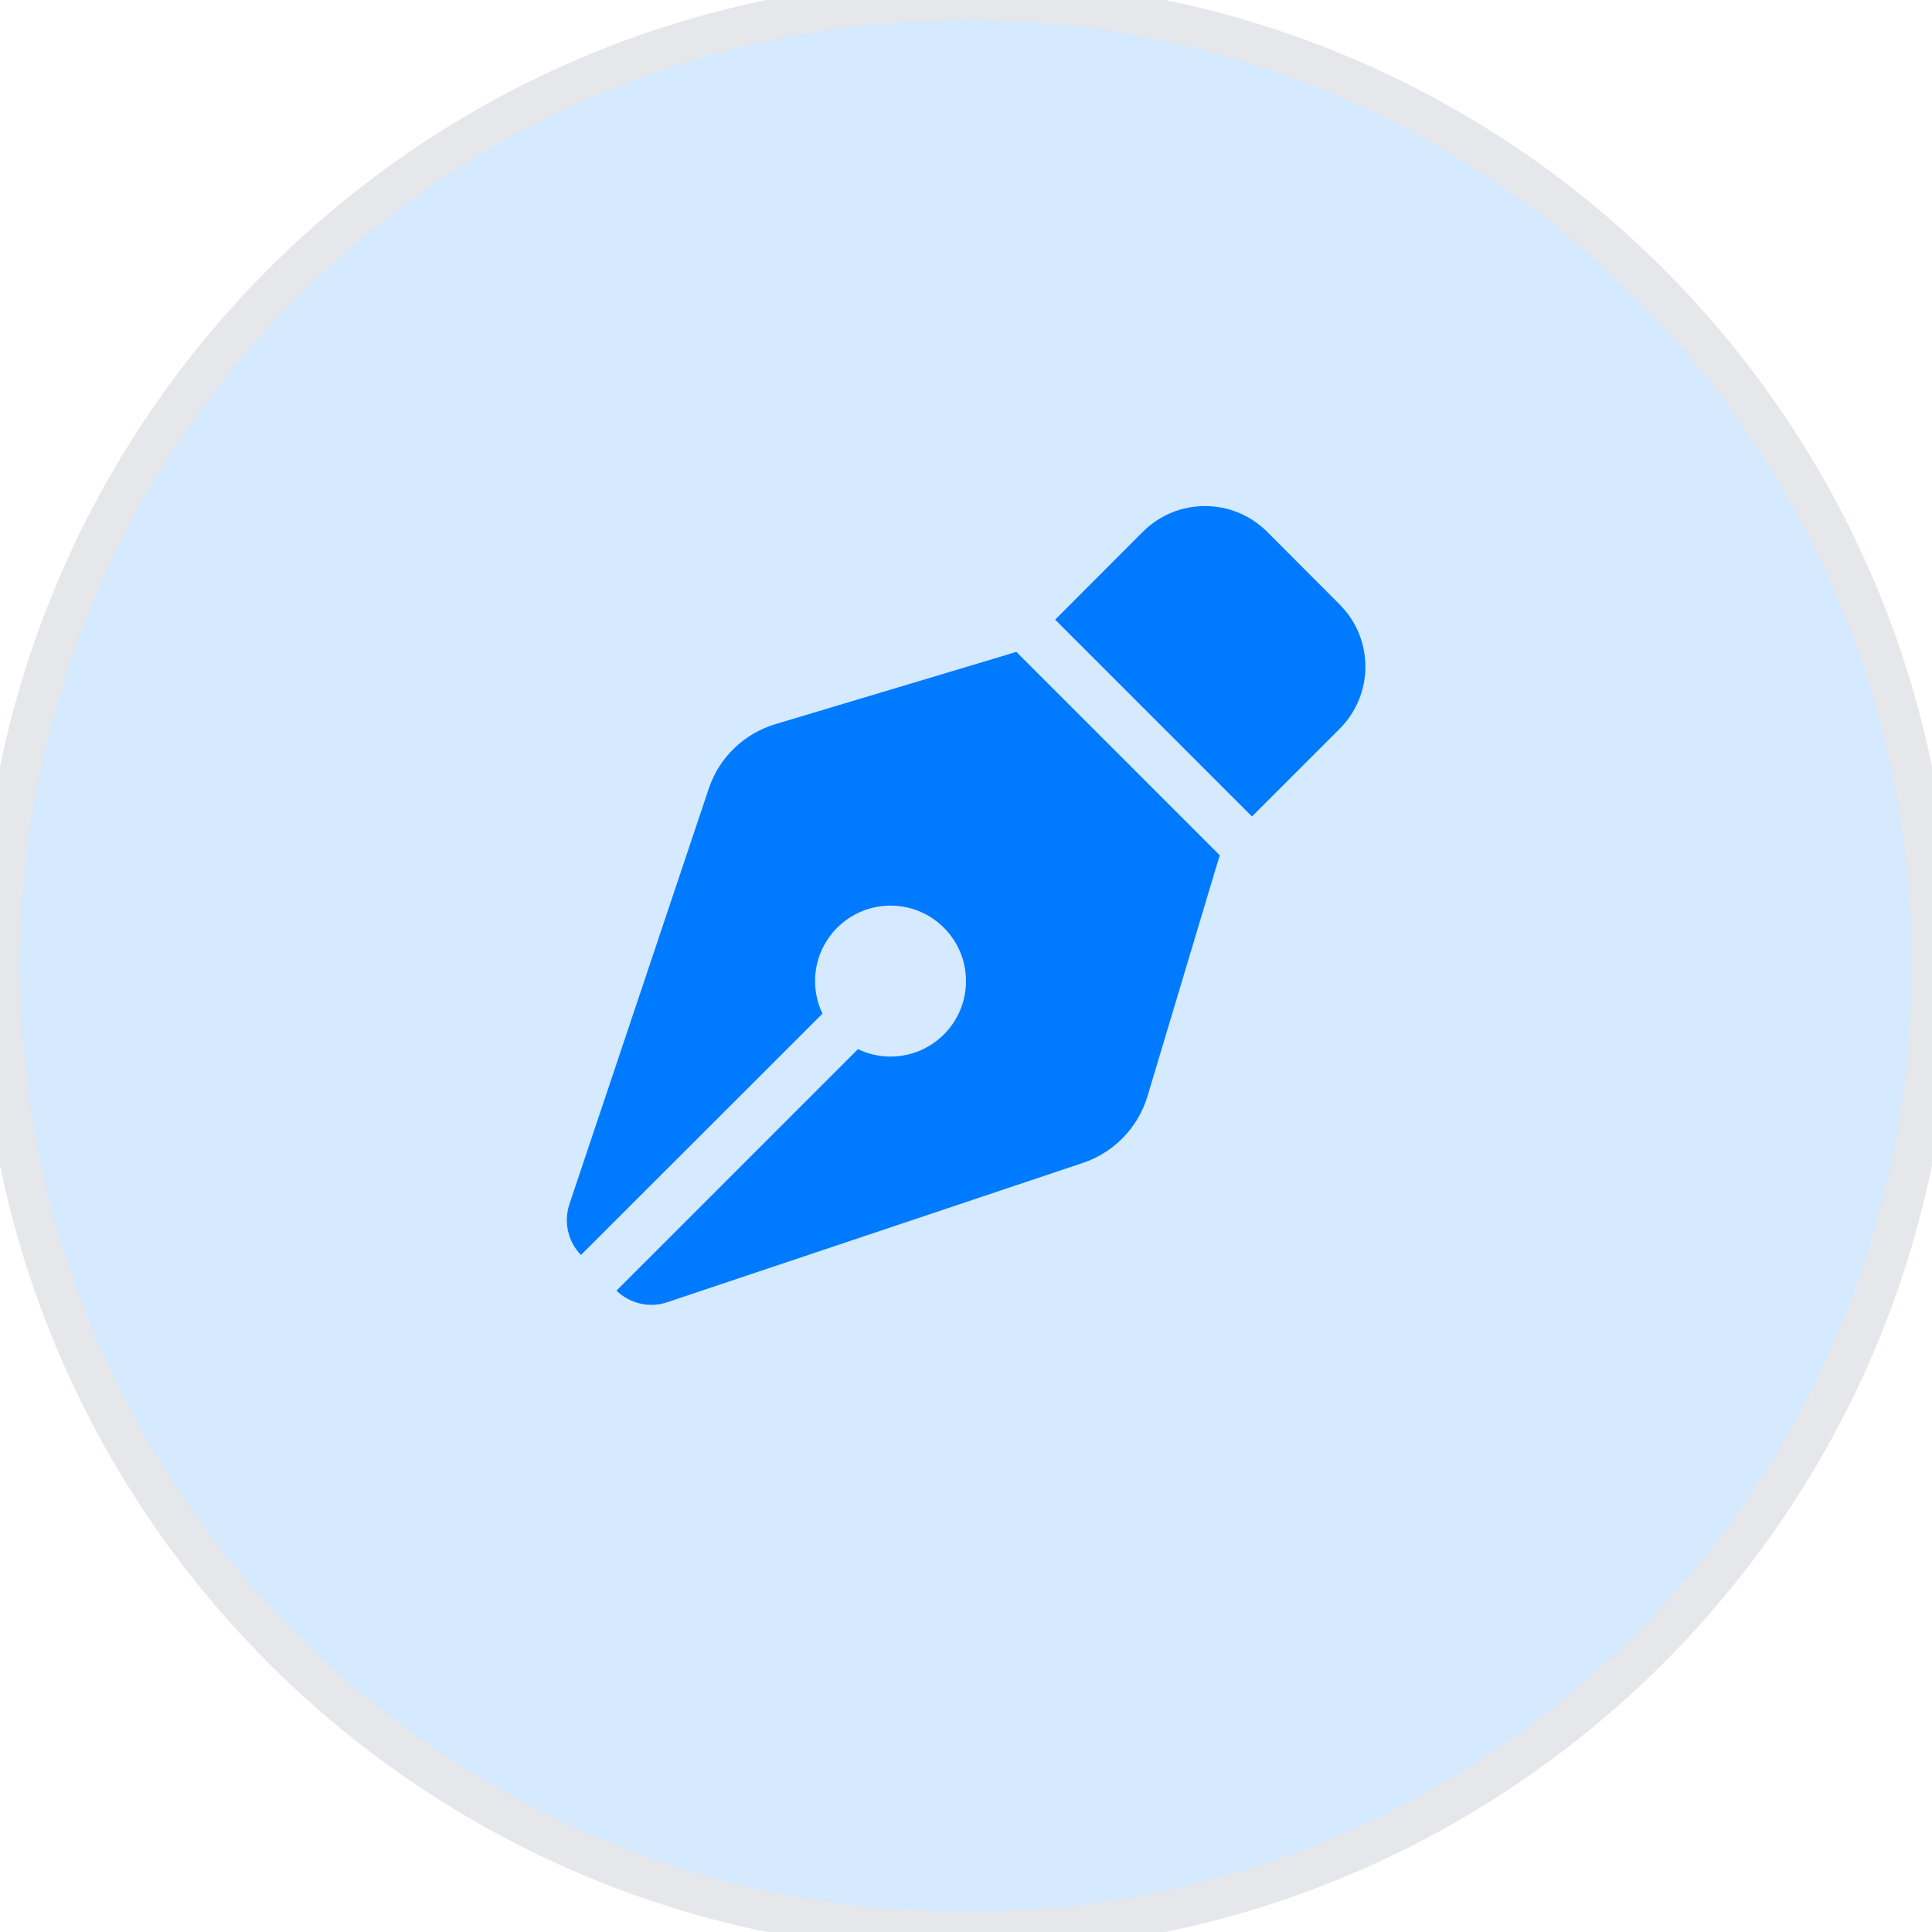 <?xml version="1.0" encoding="utf-8"?>
<svg xmlns="http://www.w3.org/2000/svg" fill="none" height="100%" overflow="visible" preserveAspectRatio="none" style="display: block;" viewBox="0 0 48 48" width="100%">
<g id="div">
<path d="M24 0C37.255 0 48 10.745 48 24C48 37.255 37.255 48 24 48C10.745 48 0 37.255 0 24C0 10.745 10.745 0 24 0Z" fill="#D5E9FF"/>
<path d="M24 0C37.255 0 48 10.745 48 24C48 37.255 37.255 48 24 48C10.745 48 0 37.255 0 24C0 10.745 10.745 0 24 0Z" stroke="#E5E7EB"/>
<g clip-path="url(#clip0_0_4836)" id="Frame">
<g id="Frame_2">
<g clip-path="url(#clip1_0_4836)">
<path d="M28.391 13.215L26.215 15.395L31.105 20.285L33.281 18.109C34.137 17.254 34.137 15.871 33.281 15.016L31.484 13.215C30.629 12.359 29.246 12.359 28.391 13.215ZM25.25 16.195L24.891 16.305L19.262 17.992C18.484 18.227 17.867 18.82 17.609 19.594L14.148 29.914C14 30.355 14.109 30.848 14.434 31.18L20.434 25.184C20.316 24.938 20.25 24.664 20.25 24.375C20.25 23.34 21.09 22.5 22.125 22.5C23.16 22.5 24 23.34 24 24.375C24 25.41 23.16 26.25 22.125 26.25C21.836 26.25 21.562 26.184 21.316 26.066L15.316 32.066C15.652 32.391 16.141 32.504 16.582 32.352L26.906 28.891C27.676 28.633 28.273 28.016 28.508 27.238L30.195 21.609L30.305 21.25L25.25 16.195Z" fill="#007AFF" id="Vector"/>
</g>
</g>
</g>
</g>
<defs>
<clipPath id="clip0_0_4836">
<rect fill="white" height="20" transform="translate(14 12.5)" width="20"/>
</clipPath>
<clipPath id="clip1_0_4836">
<path d="M14 12.5H34V32.5H14V12.5Z" fill="white"/>
</clipPath>
</defs>
</svg>